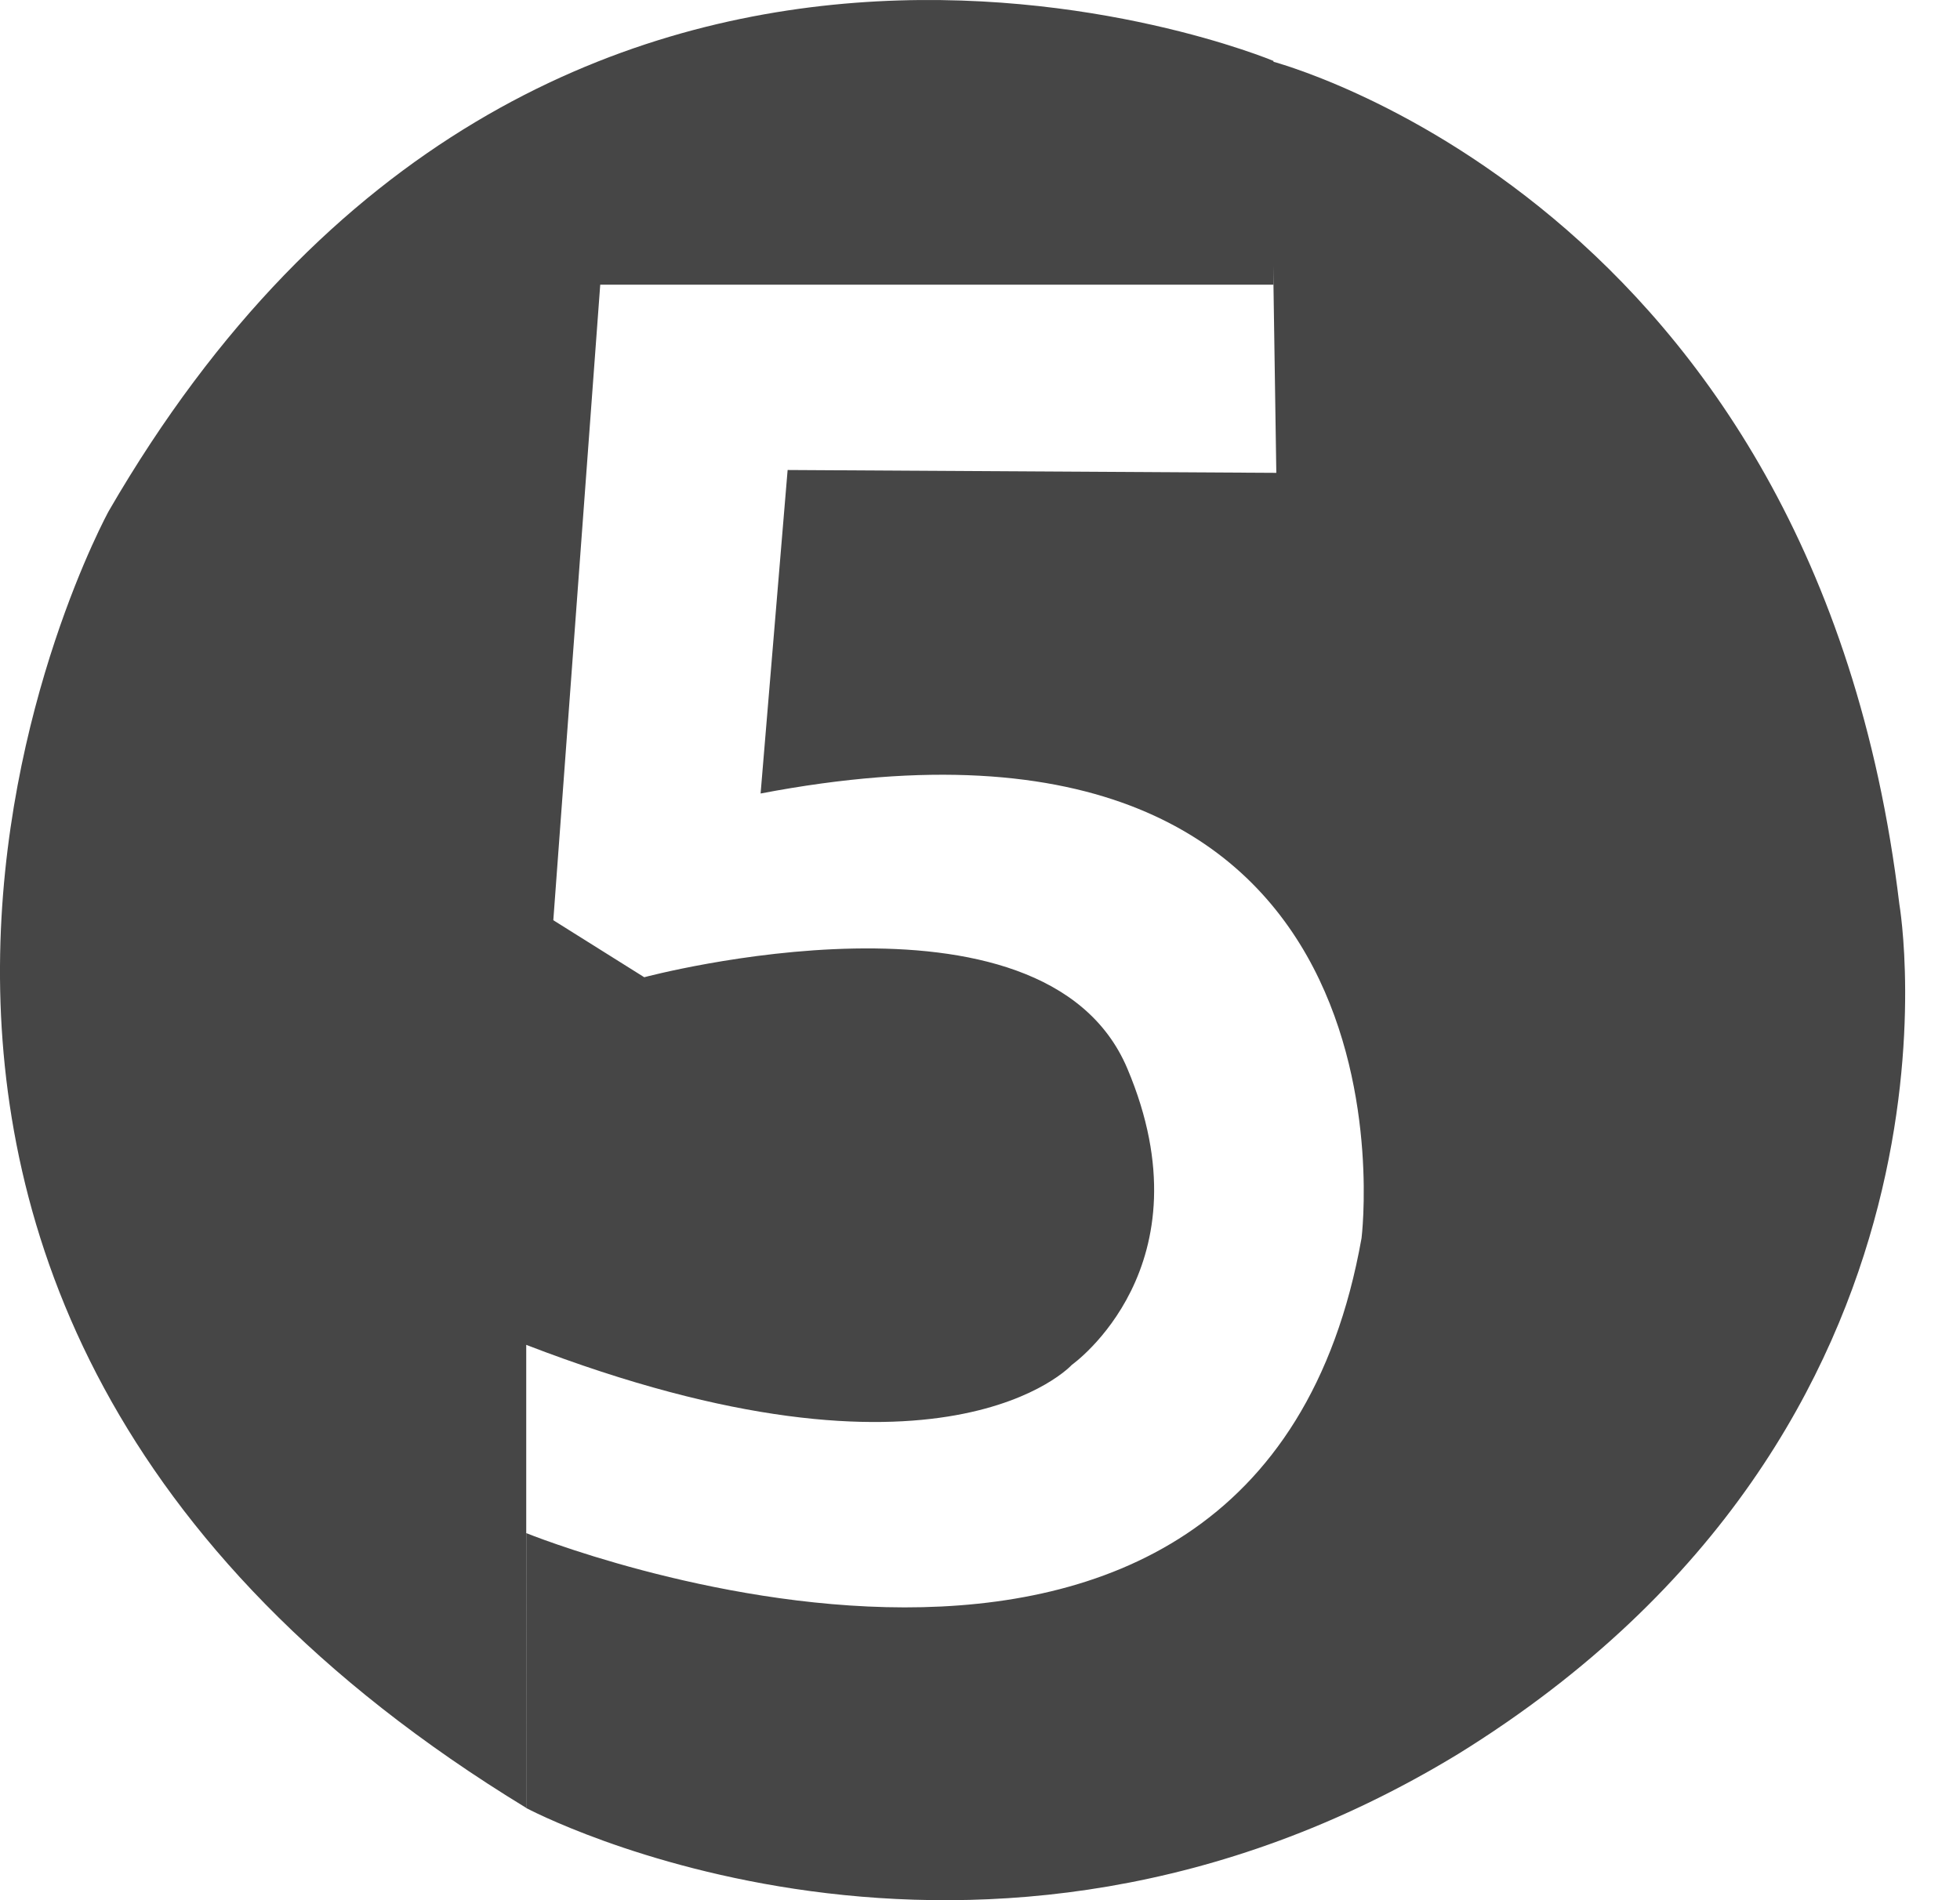 <svg width="33" height="32" viewBox="0 0 33 32" fill="none" xmlns="http://www.w3.org/2000/svg">
<path d="M8.86 25.818C8.86 25.818 21.154 30.81 22.924 20.85C22.924 20.85 24.132 11.2 12.806 13.363L13.261 7.915L21.489 7.963L21.441 4.795L21.393 1.027C21.393 1.027 30.558 3.361 31.979 15.228C31.979 15.228 33.5 24 24.547 29.54C16.412 34.484 8.86 30.448 8.86 30.448V25.818Z" fill="#464646"/>
<path d="M8.86 25.818V22.648C15.892 25.36 18.047 22.984 18.047 22.984C18.047 22.984 20.391 21.329 18.98 17.993C17.569 14.656 10.847 16.457 10.847 16.457L9.316 15.497L10.106 4.794H21.441V1.026C21.441 1.026 9.195 -4.112 1.83 8.608C1.83 8.608 -5.394 21.759 8.862 30.447L8.86 25.818Z" fill="#464646"/>
</svg>
